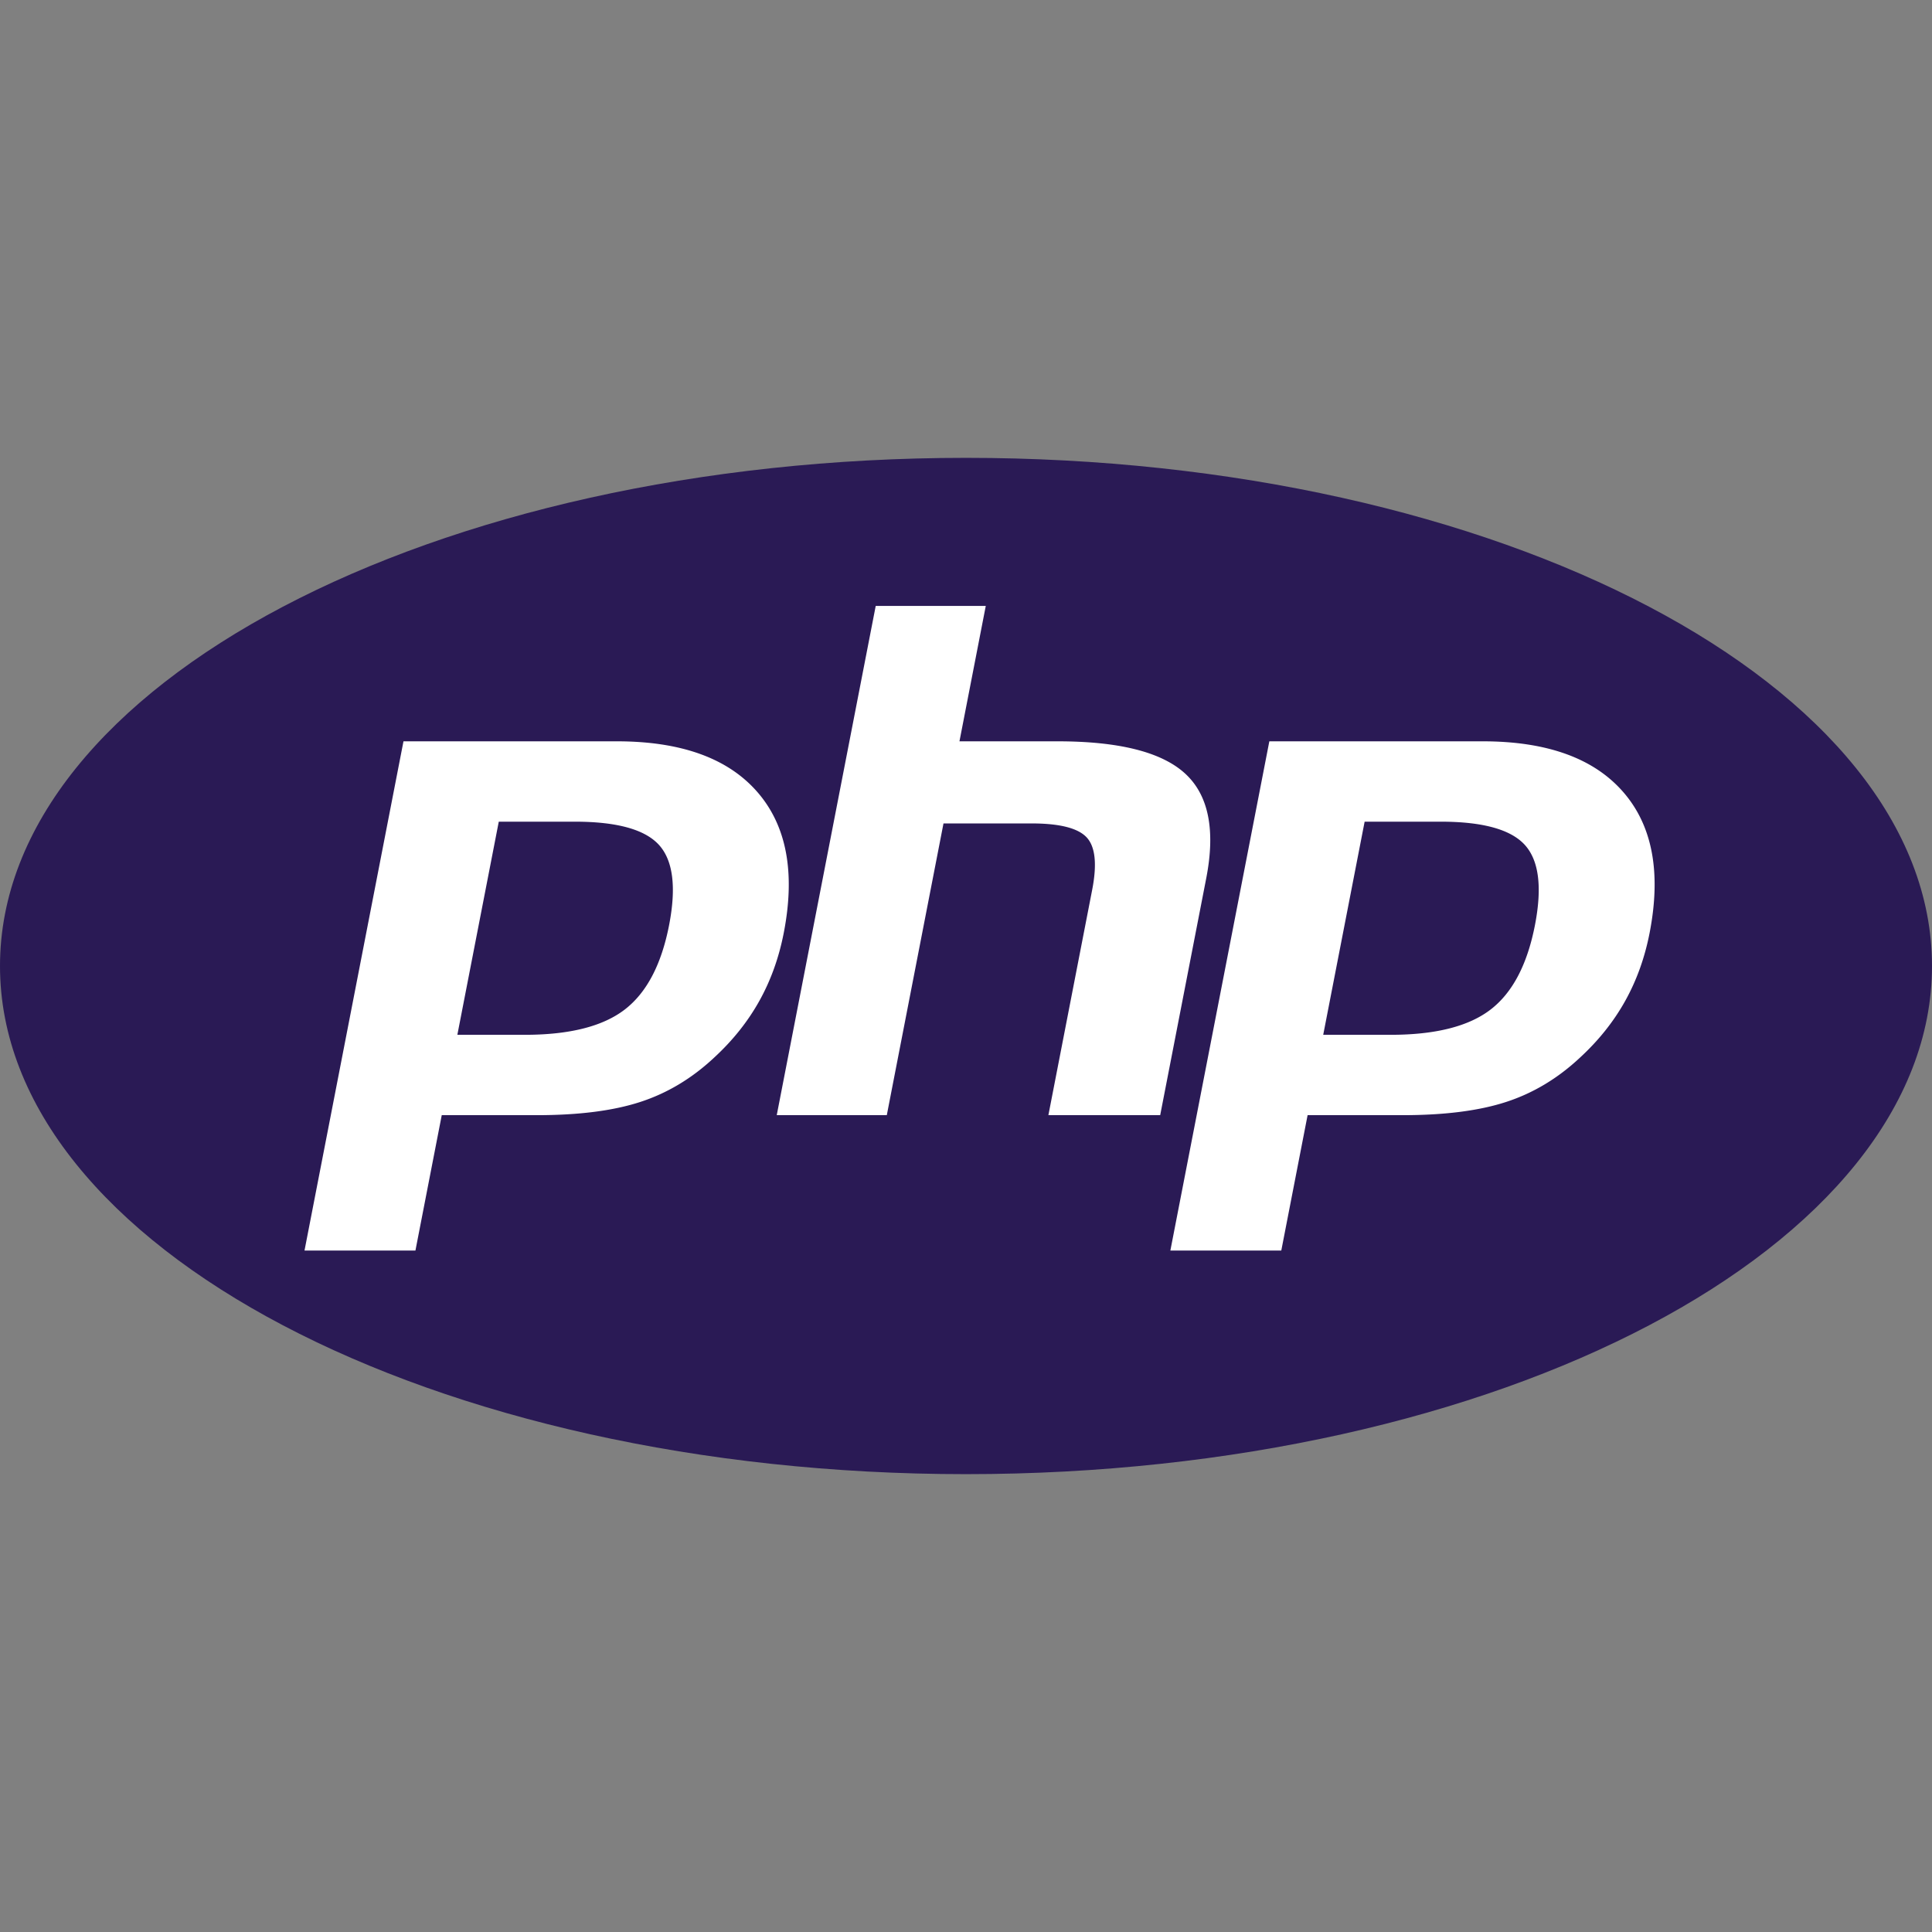 <svg xmlns="http://www.w3.org/2000/svg" version="1.1" xmlns:xlink="http://www.w3.org/1999/xlink" width="512" height="512" x="0" y="0" viewBox="0 0 511.384 511.384" style="enable-background:new 0 0 512 512" xml:space="preserve" class=""><rect x="0" y="0" width="511.384" height="511.384" fill="#808080" stroke="none"/><g><radialGradient id="a" cx="-456.624" cy="-94.548" r=".74" gradientTransform="matrix(453.822 0 0 -453.822 207352.422 -42727.547)" gradientUnits="userSpaceOnUse"><stop stop-opacity="1" stop-color="#aeb2d5" offset="0"></stop><stop stop-opacity="1" stop-color="#2a1a55" offset="0"></stop><stop stop-opacity="1" stop-color="#2a1a55" offset="0.886"></stop><stop stop-opacity="1" stop-color="#484c89" offset="1"></stop></radialGradient><path fill="url(#a)" d="M3.52 110.886C3.52 51.459 95.104 3.283 208.073 3.283c112.97 0 204.554 48.176 204.554 107.603 0 59.426-91.584 107.603-204.554 107.603C95.104 218.488 3.52 170.312 3.52 110.886" transform="matrix(1.25 0 0 -1.25 -4.4 394.299)" opacity="1" data-original="url(#a)" class=""></path><path fill="#2a1a55" d="M255.691 380.209c135.697 0 245.704-55.749 245.704-124.518 0-68.767-110.007-124.517-245.704-124.517S9.988 186.924 9.988 255.691c0 68.77 110.007 124.518 245.703 124.518" opacity="1" data-original="#777bb3" class=""></path><path d="M138.919 271.13c11.157 0 19.487-2.057 24.757-6.114 5.214-4.015 8.815-10.97 10.703-20.672 1.76-9.069 1.09-15.401-1.993-18.817-3.151-3.49-9.962-5.26-20.247-5.26h-17.832l-9.885 50.865h14.497zm-58.321 62.655a2.771 2.771 0 0 1-2.723-3.303l26.199-134.792a2.776 2.776 0 0 1 2.724-2.245h56.463c17.745 0 30.954 4.819 39.255 14.323 8.347 9.554 10.924 22.91 7.66 39.694-1.327 6.837-3.612 13.188-6.788 18.875-3.18 5.692-7.384 10.958-12.495 15.657-6.12 5.726-13.044 9.879-20.564 12.323-7.401 2.41-16.906 3.633-28.251 3.633h-22.864l-6.53 33.59a2.774 2.774 0 0 1-2.723 2.245z" fill="#ffffff" opacity="1" data-original="#000000" class=""></path><path fill="#2a1a55" d="M136.599 223.04h15.543c12.412 0 16.724 2.724 18.19 4.346 2.43 2.695 2.888 8.378 1.327 16.432-1.755 9.016-5.009 15.41-9.672 19-4.773 3.675-12.535 5.537-23.066 5.537h-11.129zm26.662-32.369h-56.464a5.548 5.548 0 0 0-5.446 4.49L75.154 329.954a5.549 5.549 0 0 0 5.446 6.606h29.362a5.549 5.549 0 0 0 5.448-4.49l6.092-31.346h20.577c11.636 0 21.431-1.269 29.112-3.77 7.899-2.566 15.166-6.917 21.598-12.933 5.32-4.893 9.701-10.387 13.021-16.33 3.321-5.943 5.707-12.572 7.091-19.7 3.436-17.667.645-31.814-8.295-42.047-8.852-10.134-22.764-15.272-41.345-15.272m-42.201 83.232h17.861c11.839 0 20.656-2.23 26.45-6.69 5.795-4.461 9.703-11.907 11.734-22.34 1.942-10.017 1.057-17.086-2.655-21.205-3.718-4.119-11.153-6.178-22.308-6.178h-20.118zm42.201-77.684c16.986 0 29.378 4.458 37.166 13.374 7.788 8.916 10.134 21.361 7.027 37.339-1.279 6.582-3.443 12.6-6.488 18.051-3.049 5.455-7.03 10.444-11.95 14.968-5.864 5.487-12.376 9.397-19.544 11.726-7.167 2.335-16.296 3.497-27.393 3.497h-25.152l-6.965 35.836H80.6l26.197-134.79z" opacity="1" data-original="#ffffff" class=""></path><path d="M277.501 297.949a2.774 2.774 0 0 1-2.724-3.304l11.59-59.64c1.102-5.671.83-9.742-.766-11.462-.976-1.052-3.91-2.815-12.583-2.815h-20.995l-14.57 74.976a2.775 2.775 0 0 1-2.724 2.245h-29.131a2.774 2.774 0 0 1-2.724-3.304l26.197-134.792a2.776 2.776 0 0 1 2.724-2.245h29.131a2.772 2.772 0 0 1 2.724 3.304l-6.322 32.532h22.586c17.206 0 28.874 3.034 35.669 9.274 6.927 6.366 9.087 16.546 6.425 30.259l-12.19 62.724a2.775 2.775 0 0 1-2.723 2.245h-29.594z" fill="#ffffff" opacity="1" data-original="#000000" class=""></path><path fill="#2a1a55" d="M260.926 154.835h-29.131a5.549 5.549 0 0 0-5.447 4.49L200.15 294.118a5.548 5.548 0 0 0 5.448 6.606h29.13a5.55 5.55 0 0 0 5.448-4.49l14.134-72.731h18.708c8.658 0 10.476 1.85 10.548 1.929.525.565 1.217 3.182.077 9.045l-11.59 59.64a5.548 5.548 0 0 0 5.448 6.606h29.594a5.55 5.55 0 0 0 5.448-4.49l12.187-62.725c2.86-14.724.414-25.769-7.27-32.832-7.332-6.733-19.614-10.006-37.546-10.006h-19.221l5.68-29.229a5.552 5.552 0 0 0-1.164-4.587 5.555 5.555 0 0 0-4.283-2.019m0 5.549-6.965 35.836h25.953c16.33 0 27.592 2.85 33.791 8.544 6.199 5.696 8.056 14.927 5.579 27.687l-12.189 62.724h-29.594l11.589-59.639c1.319-6.785.834-11.412-1.455-13.88-2.291-2.467-7.164-3.702-14.616-3.702h-23.283l-15.006 77.221h-29.131l26.197-134.791z" opacity="1" data-original="#ffffff" class=""></path><path d="M368.103 271.13c11.157 0 19.487-2.057 24.757-6.114 5.214-4.013 8.815-10.968 10.704-20.672 1.76-9.069 1.09-15.401-1.993-18.817-3.151-3.49-9.962-5.26-20.246-5.26h-17.831l-9.885 50.865h14.494zm-58.322 62.655a2.774 2.774 0 0 1-2.724-3.304l26.198-134.792a2.776 2.776 0 0 1 2.725-2.245h56.463c17.746 0 30.953 4.819 39.256 14.323 8.346 9.553 10.922 22.908 7.66 39.693-1.33 6.838-3.614 13.189-6.79 18.875-3.18 5.693-7.384 10.959-12.495 15.658-6.119 5.726-13.044 9.879-20.564 12.322-7.401 2.411-16.906 3.634-28.251 3.634h-22.864l-6.526 33.591a2.775 2.775 0 0 1-2.725 2.245z" fill="#ffffff" opacity="1" data-original="#000000" class=""></path><path fill="#2a1a55" d="M365.78 223.04h15.544c12.412 0 16.723 2.724 18.188 4.346 2.432 2.695 2.89 8.378 1.328 16.43-1.755 9.018-5.01 15.412-9.671 19.002-4.774 3.675-12.535 5.537-23.067 5.537h-11.128zm26.662-32.369H335.98a5.548 5.548 0 0 0-5.446 4.49l-26.198 134.793a5.549 5.549 0 0 0 5.446 6.606h29.363a5.55 5.55 0 0 0 5.447-4.49l6.091-31.346h20.577c11.636 0 21.431-1.269 29.112-3.77 7.899-2.566 15.168-6.919 21.6-12.935 5.32-4.893 9.7-10.385 13.02-16.328 3.322-5.943 5.708-12.572 7.092-19.7 3.436-17.668.645-31.816-8.295-42.048-8.853-10.133-22.763-15.271-41.345-15.271m-42.2 83.232h17.86c11.838 0 20.656-2.23 26.45-6.69 5.796-4.461 9.702-11.907 11.733-22.34 1.944-10.017 1.059-17.086-2.655-21.205-3.717-4.119-11.152-6.178-22.307-6.178h-20.119zm42.2-77.684c16.986 0 29.377 4.458 37.166 13.374s10.132 21.361 7.026 37.339c-1.279 6.582-3.442 12.6-6.488 18.051-3.048 5.455-7.03 10.444-11.95 14.968-5.863 5.487-12.376 9.397-19.543 11.726-7.168 2.335-16.296 3.497-27.394 3.497h-25.151l-6.964 35.836h-29.362l26.197-134.79z" opacity="1" data-original="#ffffff" class=""></path></g></svg>